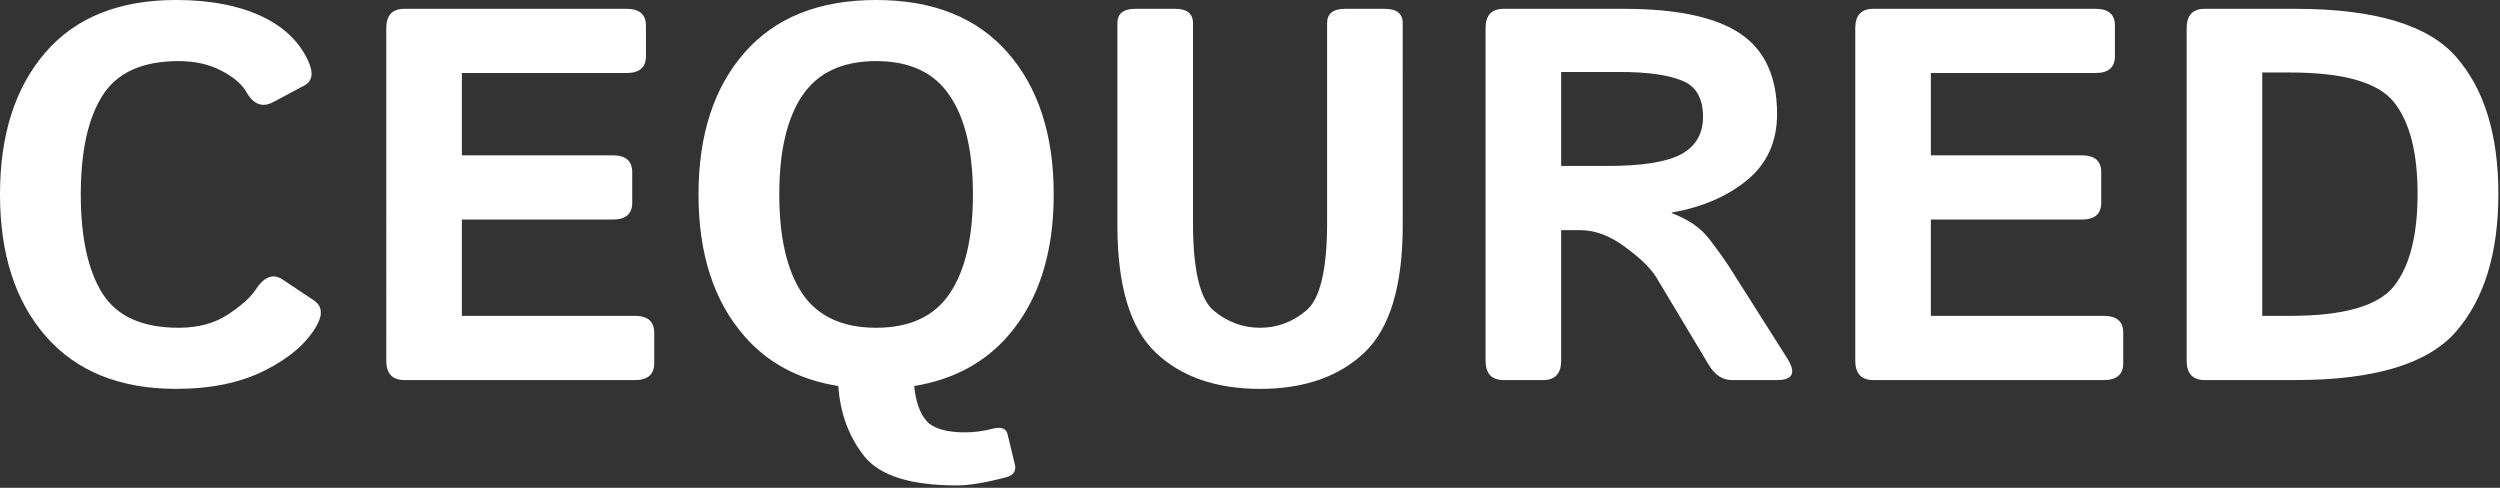 <svg xmlns="http://www.w3.org/2000/svg" width="943" height="184" fill="none"><rect width="100%" height="100%" fill="#333333" stroke="none"/><path fill="#fff" d="M0 73.34c0-22.461 5.697-40.3 17.09-53.516C28.483 6.608 44.922 0 66.406 0c12.37 0 22.852 1.92 31.446 5.762 8.593 3.84 14.648 9.407 18.164 16.699 2.343 4.818 1.953 8.073-1.172 9.766l-11.719 6.25c-4.102 2.213-7.487.976-10.156-3.711-1.693-2.995-4.85-5.697-9.473-8.106-4.557-2.409-9.928-3.613-16.113-3.613-13.672 0-23.242 4.33-28.711 12.988-5.469 8.594-8.203 21.029-8.203 37.305s2.734 28.743 8.203 37.402c5.469 8.594 15.039 12.891 28.71 12.891 7.358 0 13.542-1.66 18.555-4.981 5.079-3.32 8.594-6.478 10.547-9.472 3.19-4.883 6.576-6.12 10.157-3.711l11.718 7.812c3.19 2.149 3.516 5.404.977 9.766-3.776 6.51-10.254 12.077-19.434 16.699-9.18 4.622-20.345 6.934-33.496 6.934-21.159 0-37.532-6.608-49.12-19.825C5.761 113.639 0 95.801 0 73.34Zm152.539 70.019c-4.557 0-6.836-2.441-6.836-7.324V10.645c0-4.883 2.279-7.325 6.836-7.325h83.789c4.883 0 7.324 2.116 7.324 6.348v11.523c0 4.232-2.441 6.348-7.324 6.348h-62.109v31.055h56.933c4.883 0 7.325 2.116 7.325 6.347v11.524c0 4.232-2.442 6.347-7.325 6.347h-56.933v36.329h65.234c4.883 0 7.324 2.116 7.324 6.347v11.524c0 4.231-2.441 6.347-7.324 6.347h-86.914Zm110.938-70.02c0-22.46 5.794-40.299 17.382-53.515C292.448 6.608 308.984 0 330.469 0c21.484 0 38.021 6.608 49.609 19.824 11.589 13.216 17.383 31.055 17.383 53.516 0 22.46-5.794 40.299-17.383 53.515-8.854 10.092-20.605 16.342-35.254 18.75.586 5.86 2.116 10.222 4.59 13.086 2.539 2.93 7.422 4.395 14.648 4.395 3.321 0 6.771-.456 10.352-1.367 3.255-.847 5.143-.13 5.664 2.148l2.734 11.328c.586 2.539-.585 4.167-3.515 4.883-7.682 2.018-13.802 3.027-18.359 3.027-17.448 0-29.102-3.678-34.961-11.035-5.795-7.356-9.05-16.178-9.766-26.465-14.714-2.343-26.497-8.593-35.352-18.75-11.588-13.216-17.382-31.054-17.382-53.515Zm30.468 0c0 16.277 2.897 28.744 8.692 37.403 5.859 8.594 15.136 12.891 27.832 12.891 12.695 0 21.94-4.297 27.734-12.891 5.859-8.659 8.789-21.126 8.789-37.402s-2.93-28.711-8.789-37.305c-5.794-8.659-15.039-12.988-27.734-12.988-12.696 0-21.973 4.33-27.832 12.988-5.795 8.594-8.692 21.029-8.692 37.305Zm127.539 11.72V8.69c0-3.58 2.279-5.37 6.836-5.37h14.844c4.557 0 6.836 1.79 6.836 5.37v75.391c0 17.578 2.572 28.581 7.715 33.008 5.208 4.362 11.068 6.543 17.578 6.543s12.337-2.181 17.48-6.543c5.209-4.427 7.813-15.43 7.813-33.008V8.692c0-3.581 2.279-5.372 6.836-5.372h14.844c4.557 0 6.836 1.79 6.836 5.371V85.06c0 22.786-4.818 38.769-14.454 47.949-9.635 9.114-22.753 13.672-39.355 13.672-16.602 0-29.72-4.558-39.355-13.672-9.636-9.18-14.454-25.163-14.454-47.95Zm145.704 58.3c-4.558 0-6.836-2.441-6.836-7.324V10.645c0-4.883 2.278-7.325 6.836-7.325h45.214c20.118 0 34.799 3.125 44.043 9.375 9.245 6.185 13.867 16.276 13.867 30.274 0 10.416-3.743 18.717-11.23 24.902-7.487 6.185-16.992 10.287-28.516 12.305v.195c6.25 2.344 10.97 5.6 14.161 9.766 3.19 4.166 5.794 7.812 7.812 10.937l21.484 33.887c3.581 5.599 2.344 8.398-3.711 8.398H653.32c-3.58 0-6.51-1.92-8.789-5.761l-19.726-32.91c-2.149-3.516-6.088-7.357-11.817-11.524-5.664-4.232-11.295-6.348-16.894-6.348h-7.227v49.219c0 4.883-2.278 7.324-6.836 7.324h-14.843Zm21.679-80.761h17.481c13.02 0 22.265-1.465 27.734-4.395 5.534-2.995 8.301-7.715 8.301-14.16 0-7.031-2.669-11.589-8.008-13.672-5.273-2.148-13.053-3.223-23.34-3.223h-22.168v35.45Zm117.774 80.761c-4.558 0-6.836-2.441-6.836-7.324V10.645c0-4.883 2.278-7.325 6.836-7.325h83.789c4.882 0 7.324 2.116 7.324 6.348v11.523c0 4.232-2.442 6.348-7.324 6.348h-62.11v31.055h56.934c4.883 0 7.324 2.116 7.324 6.347v11.524c0 4.232-2.441 6.347-7.324 6.347H728.32v36.329h65.235c4.883 0 7.324 2.116 7.324 6.347v11.524c0 4.231-2.441 6.347-7.324 6.347h-86.914Zm125 0c-4.558 0-6.836-2.441-6.836-7.324V10.645c0-4.883 2.278-7.325 6.836-7.325h34.082c29.948 0 50.195 6.055 60.742 18.164 10.612 12.11 15.918 29.33 15.918 51.66 0 22.331-5.306 39.616-15.918 51.856-10.547 12.24-30.794 18.359-60.742 18.359h-34.082Zm21.679-24.218h10.547c20.182 0 33.236-3.744 39.16-11.231 5.925-7.552 8.887-19.14 8.887-34.766 0-15.625-2.962-27.148-8.887-34.57-5.924-7.487-18.978-11.23-39.16-11.23H853.32v91.797Z"/></svg>